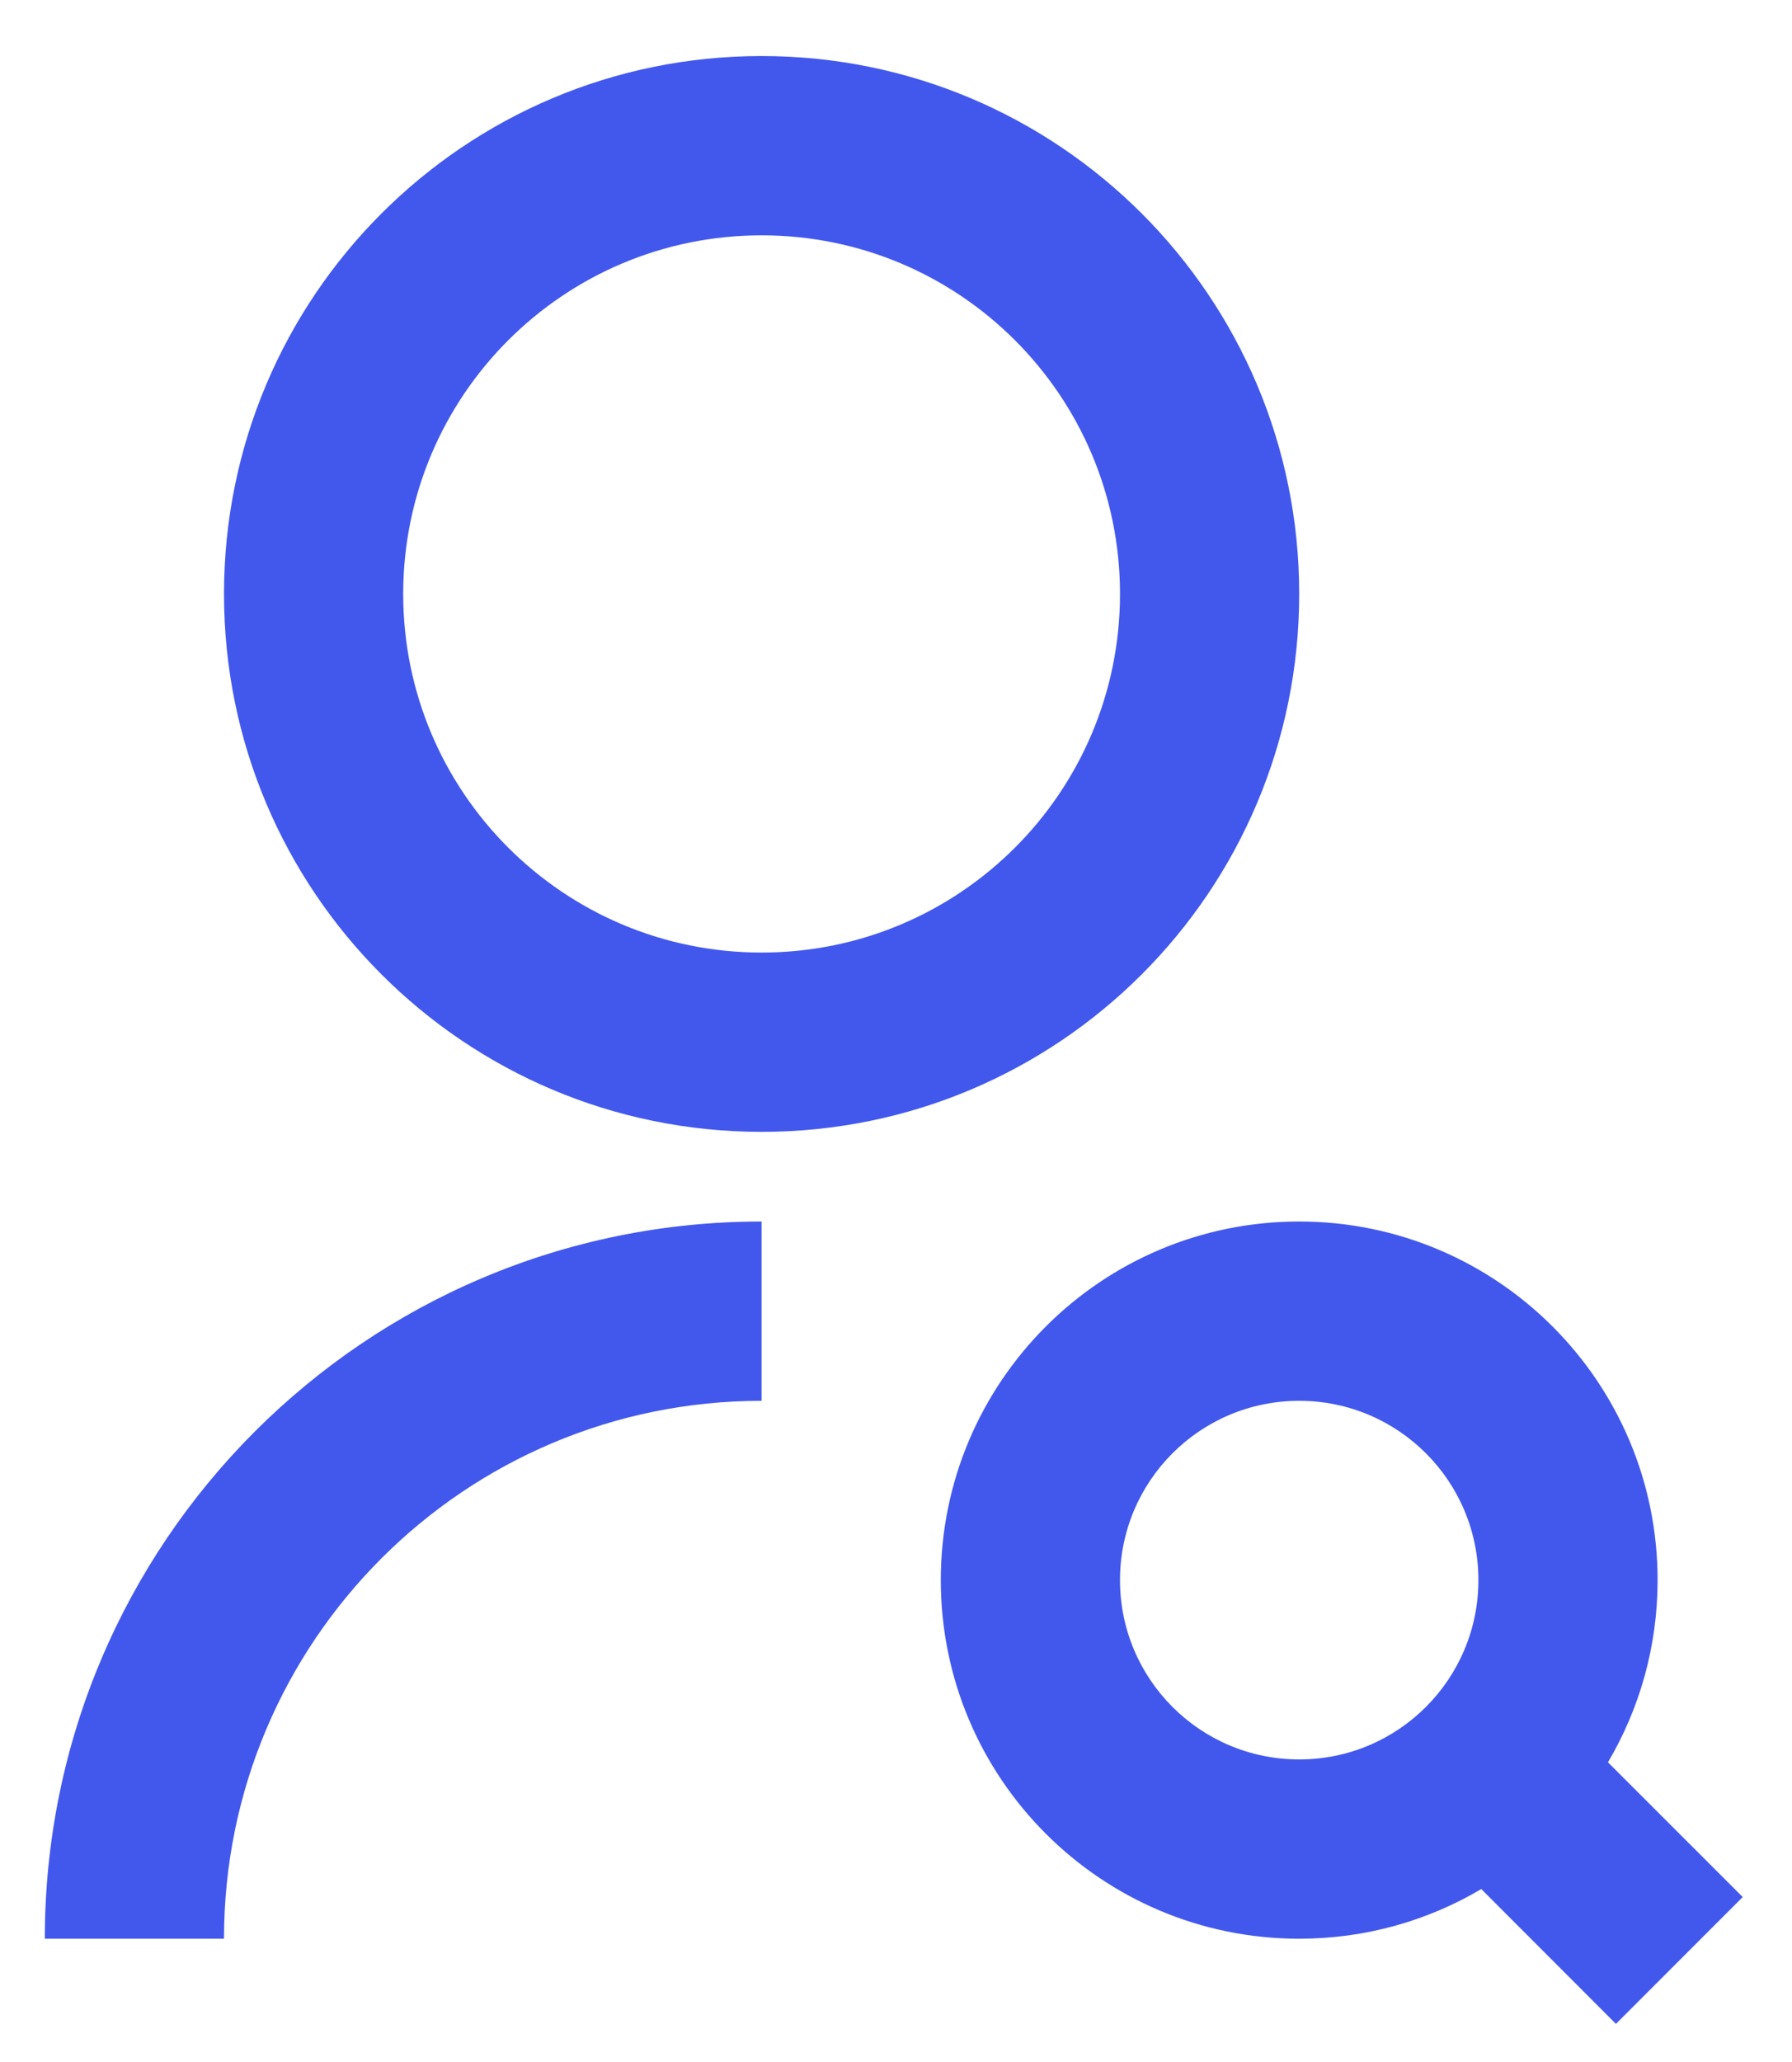 <svg width="20" height="23" viewBox="0 0 20 23" fill="none" xmlns="http://www.w3.org/2000/svg">
<path d="M8.5 13.625V15.625C5.186 15.625 2.5 18.311 2.5 21.625H0.5C0.5 17.207 4.082 13.625 8.5 13.625ZM8.5 12.625C5.185 12.625 2.5 9.94 2.5 6.625C2.5 3.31 5.185 0.625 8.5 0.625C11.815 0.625 14.5 3.31 14.5 6.625C14.5 9.94 11.815 12.625 8.5 12.625ZM8.5 10.625C10.71 10.625 12.5 8.835 12.5 6.625C12.5 4.415 10.71 2.625 8.5 2.625C6.29 2.625 4.5 4.415 4.5 6.625C4.5 8.835 6.29 10.625 8.5 10.625ZM17.946 19.657L19.45 21.16L18.035 22.575L16.532 21.071C15.937 21.423 15.242 21.625 14.5 21.625C12.291 21.625 10.5 19.834 10.5 17.625C10.5 15.416 12.291 13.625 14.5 13.625C16.709 13.625 18.5 15.416 18.5 17.625C18.5 18.367 18.298 19.061 17.946 19.657ZM14.5 19.625C15.605 19.625 16.5 18.73 16.5 17.625C16.5 16.52 15.605 15.625 14.5 15.625C13.395 15.625 12.5 16.52 12.5 17.625C12.5 18.73 13.395 19.625 14.5 19.625Z" fill="#4258ED"/>
</svg>

